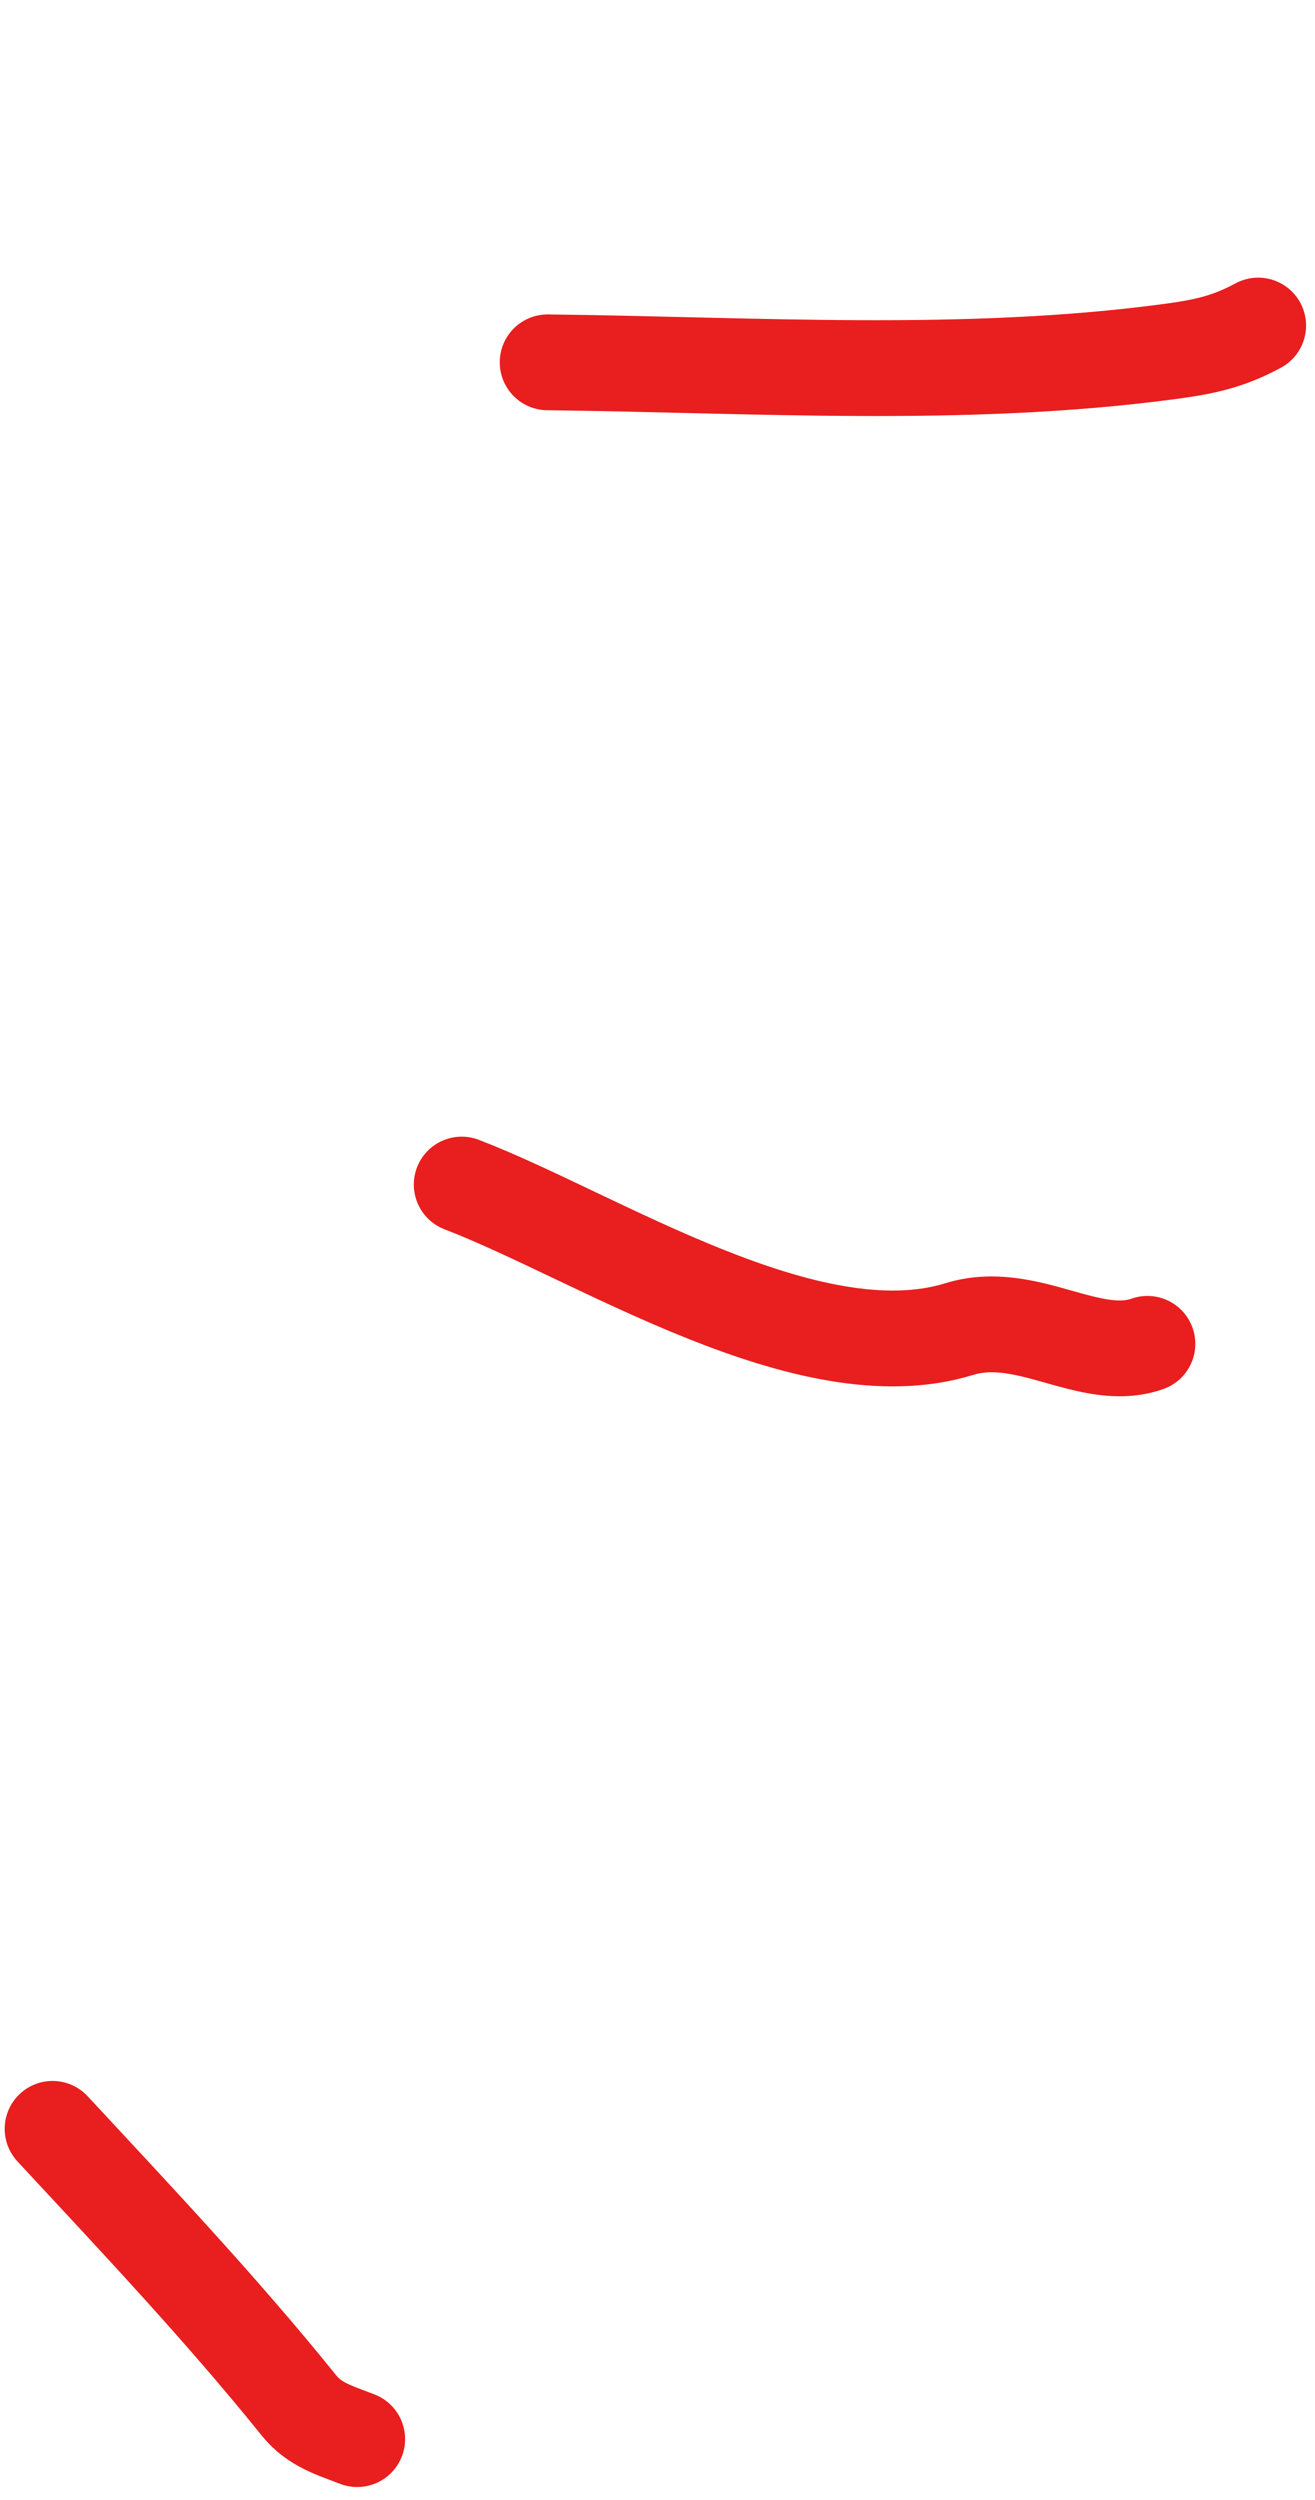 <?xml version="1.0" encoding="UTF-8"?> <svg xmlns="http://www.w3.org/2000/svg" width="40" height="76" viewBox="0 0 40 76" fill="none"> <path d="M16.658 11.015C22.913 11.086 29.344 11.519 35.572 10.687C36.635 10.545 37.355 10.391 38.272 9.897" stroke="#E91E1E" stroke-width="2.913" stroke-linecap="round"></path> <path d="M14.044 36.011C18.194 37.605 24.588 41.818 29.179 40.404C31.236 39.771 33.144 41.471 34.903 40.853" stroke="#E91E1E" stroke-width="2.913" stroke-linecap="round"></path> <path d="M1.599 64.717C4.162 67.477 6.735 70.2 9.098 73.13C9.57 73.715 10.18 73.882 10.866 74.149" stroke="#E91E1E" stroke-width="2.913" stroke-linecap="round"></path> </svg> 